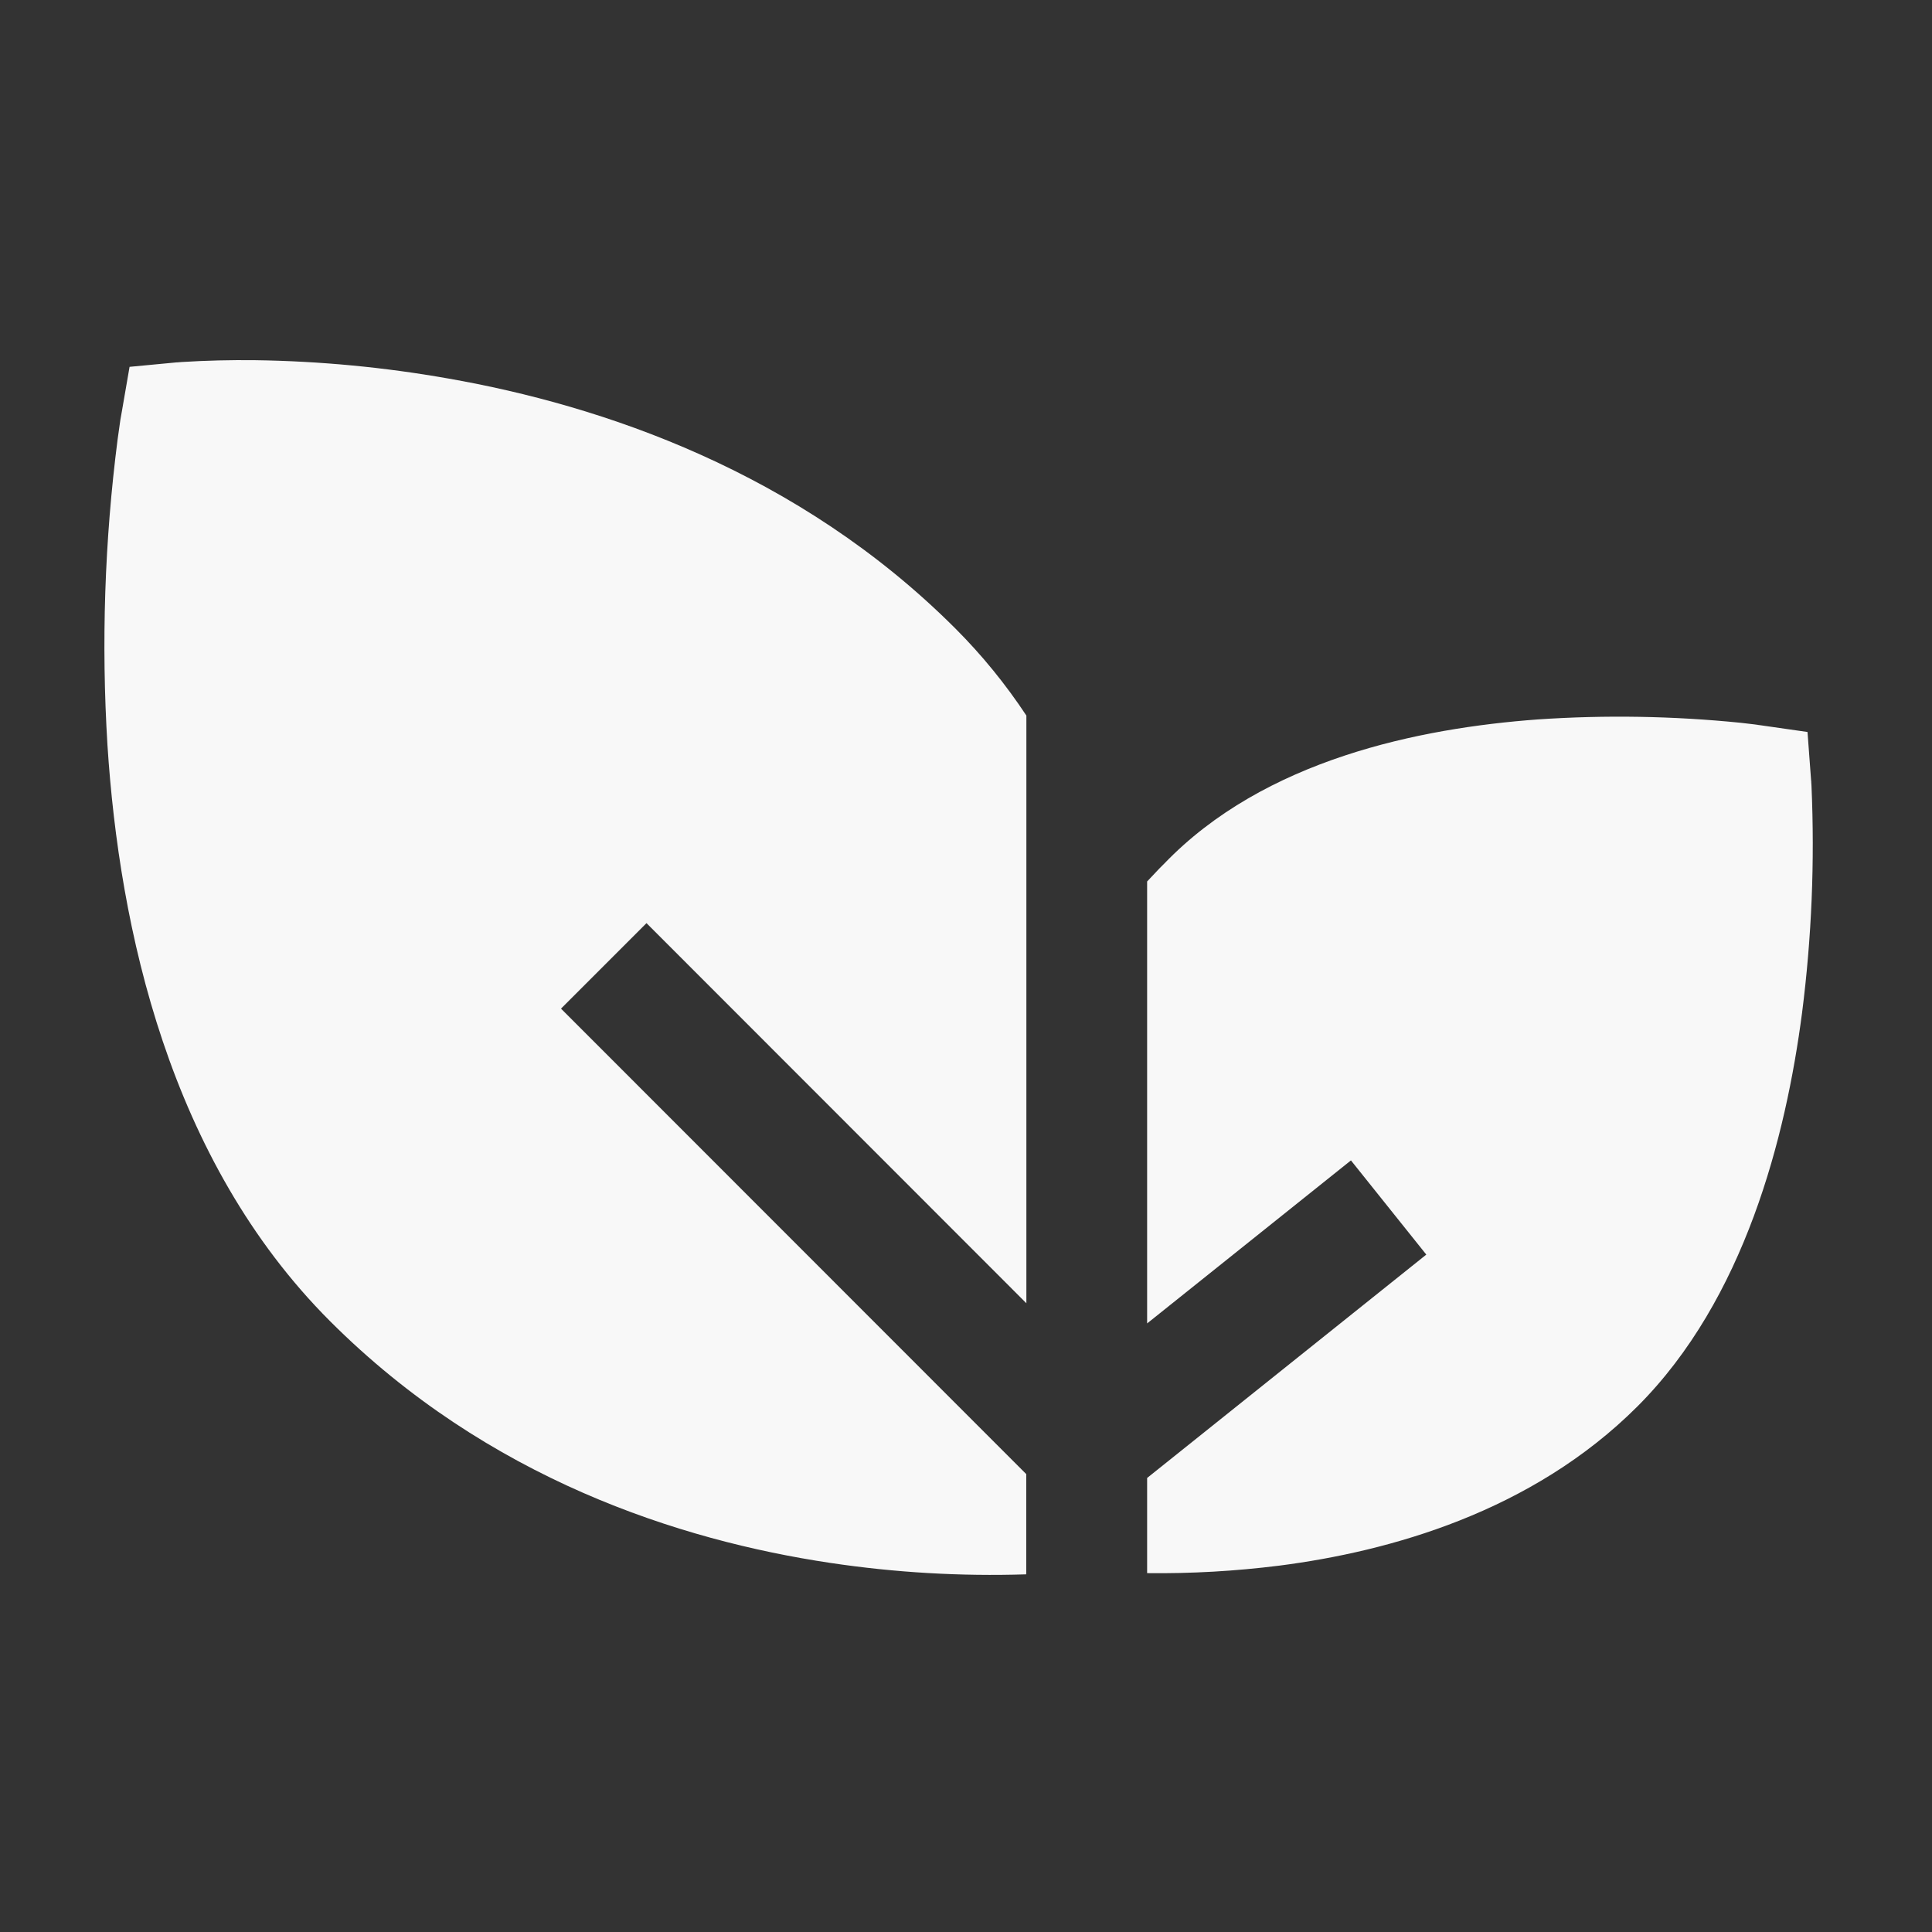 <?xml version="1.0" encoding="UTF-8"?> <svg xmlns="http://www.w3.org/2000/svg" width="32" height="32" viewBox="0 0 32 32" fill="none"><rect x="0" y="0" width="32" height="32" fill="#333333" stroke="none"/><path fill-rule="evenodd" clip-rule="evenodd" d="M15.824 10.41C13.222 7.806 9.97 6.716 7.428 6.27C6.371 6.083 5.301 5.981 4.228 5.966C3.822 5.961 3.417 5.971 3.012 5.996L2.938 6.002H2.918L2.91 6.004H2.906L2.146 6.076L2.016 6.828L2.014 6.838L2.01 6.862L1.994 6.952L1.948 7.278C1.732 8.958 1.676 10.654 1.78 12.344C1.976 15.366 2.796 19.212 5.468 21.884C8.08 24.496 11.264 25.514 13.748 25.886C14.823 26.047 15.911 26.111 16.998 26.076V24.416L9.292 16.706L10.708 15.29L17 21.586V11.852C16.656 11.332 16.264 10.85 15.824 10.41ZM19 14.6V21.92L22.376 19.22L23.624 20.78L19 24.48V26.056C19.731 26.065 20.462 26.023 21.188 25.932C23.006 25.698 25.368 25.048 27.124 23.292C28.896 21.518 29.578 18.84 29.848 16.774C30.007 15.529 30.059 14.272 30.004 13.018L30 12.954V12.934L29.998 12.93L29.938 12.124L29.142 12.01H29.134L29.116 12.006L29.056 11.998L28.834 11.972C27.716 11.859 26.591 11.84 25.47 11.916C23.516 12.06 20.94 12.578 19.28 14.308L19.2 14.388L19 14.6Z" fill="#F8F8F8"></path></svg> 